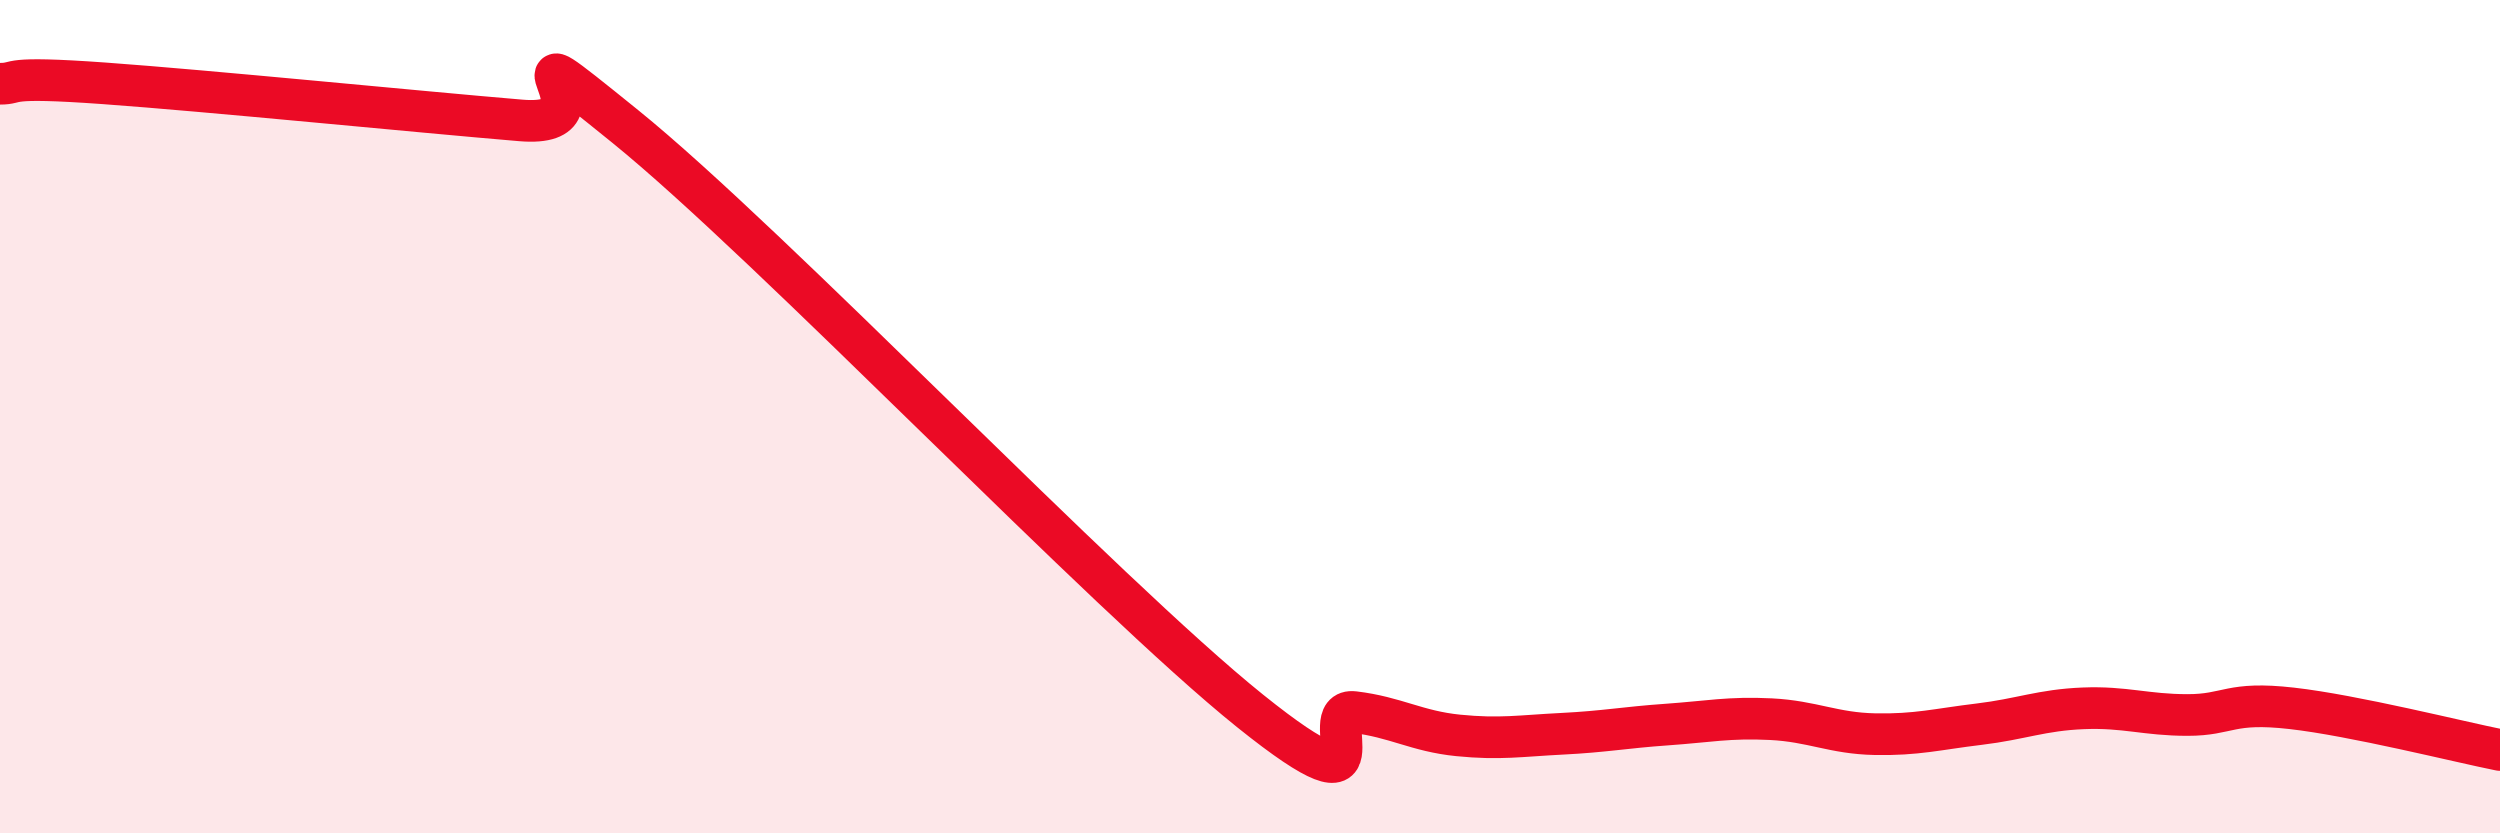 
    <svg width="60" height="20" viewBox="0 0 60 20" xmlns="http://www.w3.org/2000/svg">
      <path
        d="M 0,2.01 C 0.5,2.01 0,1.82 2.5,2 C 5,2.18 10,2.68 12.5,2.89 C 15,3.1 11.5,0.2 15,3.03 C 18.5,5.86 26.5,14.25 30,17.06 C 33.5,19.87 31.5,16.97 32.5,17.09 C 33.5,17.21 34,17.55 35,17.65 C 36,17.75 36.5,17.66 37.5,17.61 C 38.5,17.56 39,17.46 40,17.39 C 41,17.32 41.5,17.21 42.5,17.26 C 43.5,17.31 44,17.6 45,17.62 C 46,17.64 46.5,17.5 47.5,17.38 C 48.5,17.26 49,17.04 50,17 C 51,16.96 51.5,17.16 52.5,17.16 C 53.5,17.16 53.5,16.83 55,17 C 56.5,17.17 59,17.8 60,18L60 20L0 20Z"
        fill="#EB0A25"
        opacity="0.1"
        stroke-linecap="round"
        stroke-linejoin="round"
      />
      <path
        d="M 0,2.01 C 0.5,2.01 0,1.82 2.5,2 C 5,2.18 10,2.68 12.5,2.89 C 15,3.1 11.5,0.2 15,3.03 C 18.5,5.86 26.5,14.25 30,17.06 C 33.5,19.87 31.5,16.97 32.5,17.09 C 33.5,17.21 34,17.55 35,17.65 C 36,17.75 36.5,17.66 37.5,17.61 C 38.5,17.56 39,17.46 40,17.39 C 41,17.32 41.5,17.21 42.5,17.26 C 43.5,17.31 44,17.6 45,17.62 C 46,17.64 46.5,17.5 47.5,17.38 C 48.5,17.26 49,17.04 50,17 C 51,16.96 51.5,17.16 52.5,17.16 C 53.5,17.16 53.5,16.83 55,17 C 56.5,17.17 59,17.8 60,18"
        stroke="#EB0A25"
        stroke-width="1"
        fill="none"
        stroke-linecap="round"
        stroke-linejoin="round"
      />
    </svg>
  